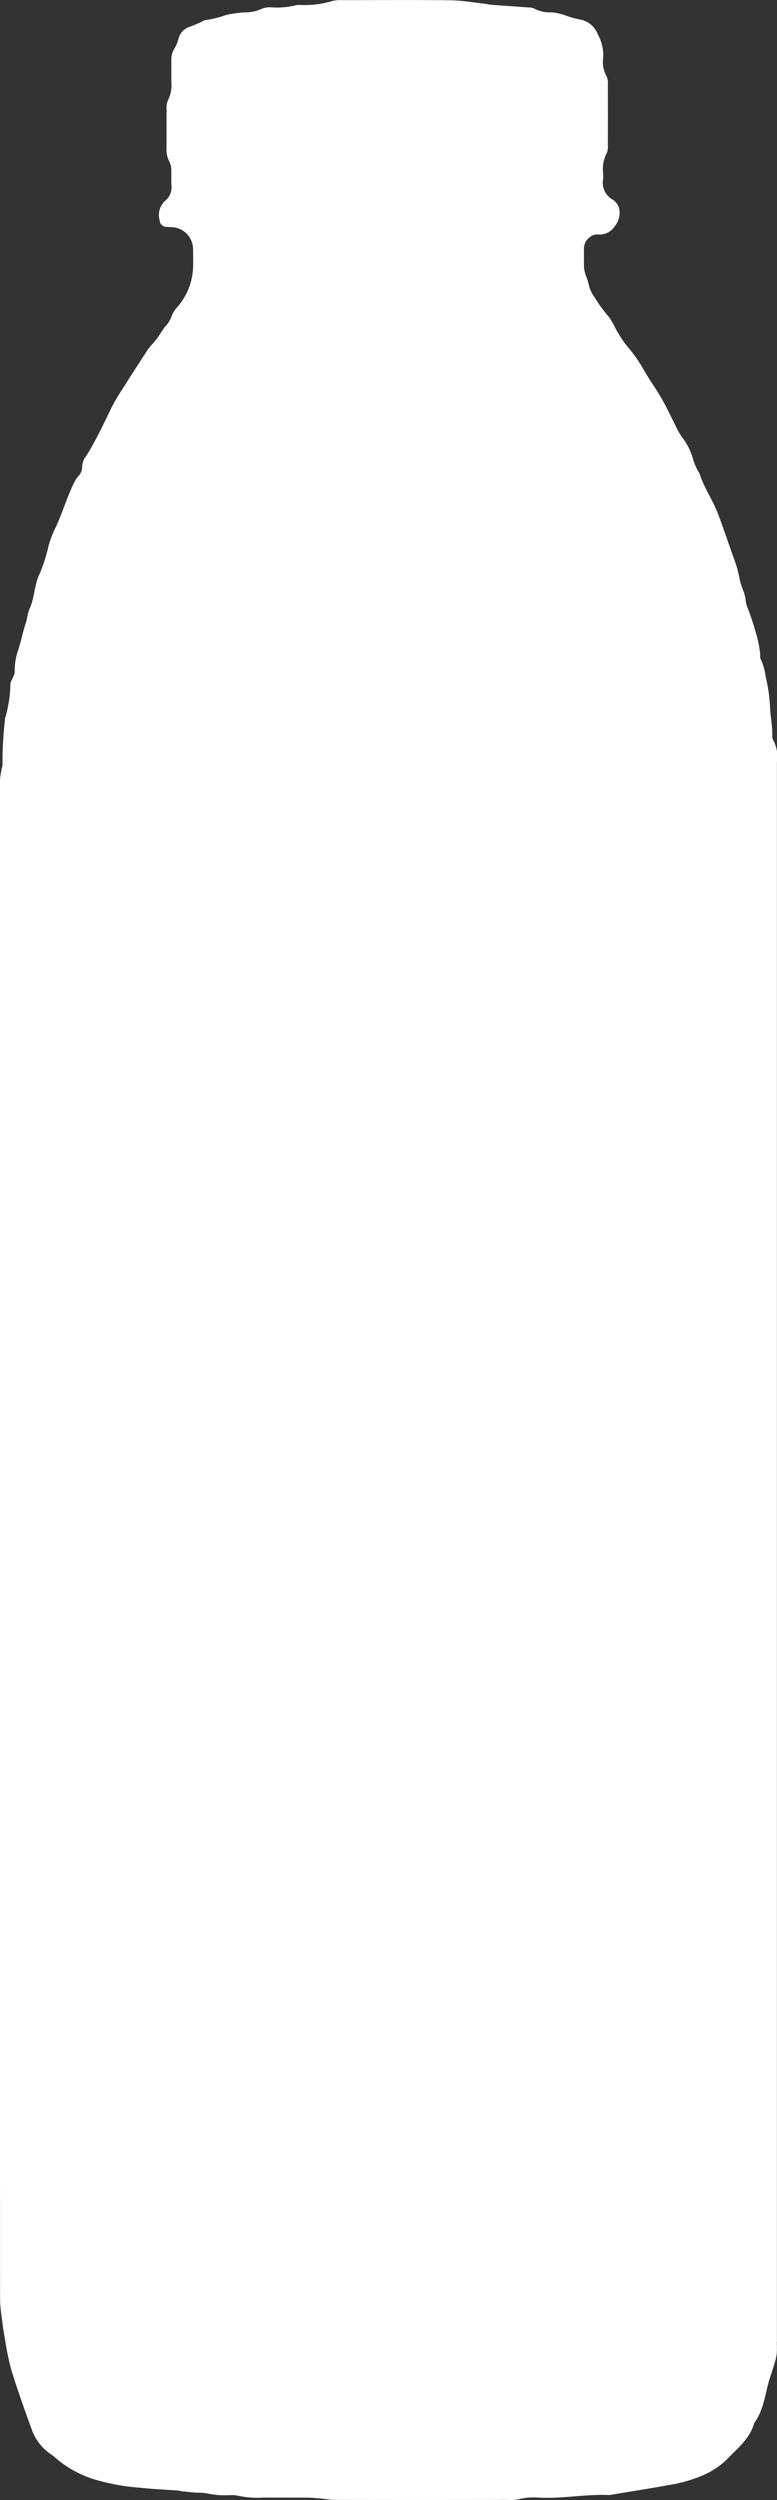 <?xml version="1.0" encoding="UTF-8"?><svg xmlns="http://www.w3.org/2000/svg" xmlns:xlink="http://www.w3.org/1999/xlink" width="66.637" height="214.146" viewBox="0 0 66.637 214.146">
  <rect x="0" y="0" width="66.637" height="214.146" fill="#333333" stroke="none"/>
  <defs>
    <clipPath id="clip-path">
      <rect id="Rectangle_53" data-name="Rectangle 53" width="66.637" height="214.146" transform="translate(0 0)" fill="none"/>
    </clipPath>
  </defs>
  <g id="Group_74" data-name="Group 74" transform="translate(0 -0.001)">
    <g id="Group_73" data-name="Group 73" transform="translate(0 0.001)" clip-path="url(#clip-path)">
      <path id="Path_286" data-name="Path 286" d="M66.63,200.591q0-33.723,0-67.445h0q0-33.93,0-67.859a3.056,3.056,0,0,0-.32-1.9.709.709,0,0,1-.08-.4c.019-.8-.148-1.576-.19-2.36a13.292,13.292,0,0,0-.373-2.648,4.948,4.948,0,0,0-.408-1.477c-.1-.158-.043-.4-.08-.607a9.6,9.6,0,0,0-.331-1.611,23.989,23.989,0,0,0-.813-2.421,2.621,2.621,0,0,1-.1-.607,5.485,5.485,0,0,0-.162-.591,6.085,6.085,0,0,1-.326-.97,10.02,10.02,0,0,0-.549-1.97c-.458-1.258-.867-2.533-1.348-3.782C61.1,42.791,60.372,41.767,60,40.577a2.512,2.512,0,0,0-.156-.267,5.316,5.316,0,0,1-.367-.848,5.591,5.591,0,0,0-.988-2.018,7.1,7.1,0,0,1-.6-1.075c-.379-.732-.717-1.488-1.129-2.2-.514-.888-1.125-1.721-1.623-2.618a12.091,12.091,0,0,0-1.377-1.916,11.529,11.529,0,0,1-.952-1.464,6.751,6.751,0,0,0-.557-.981,13.041,13.041,0,0,1-1.268-1.738,2.843,2.843,0,0,1-.5-1.114,4.822,4.822,0,0,0-.22-.678,2.974,2.974,0,0,1-.173-.69c-.026-.551,0-1.1-.011-1.655a1.214,1.214,0,0,1,.483-.982,1,1,0,0,1,.767-.246,1.524,1.524,0,0,0,1.4-.718,1.777,1.777,0,0,0,.406-1.25,1.278,1.278,0,0,0-.6-1.024,1.654,1.654,0,0,1-.812-1.755,3.046,3.046,0,0,0,0-.516,2.926,2.926,0,0,1,.306-1.7,1.391,1.391,0,0,0,.1-.7q.011-2.586,0-5.172a1.422,1.422,0,0,0-.1-.7,2.5,2.5,0,0,1-.3-1.6,3.6,3.6,0,0,0-.453-1.988A2,2,0,0,0,49.881,1.7,8.219,8.219,0,0,1,48.4,1.288a4.2,4.2,0,0,0-1.1-.23A2.852,2.852,0,0,1,45.808.729a1.122,1.122,0,0,0-.5-.092C44.245.559,43.182.489,42.121.411,41.95.4,41.783.346,41.612.327c-.989-.108-1.978-.29-2.969-.3-3.068-.04-6.138-.016-9.206-.012a3.346,3.346,0,0,0-.924.068A8.2,8.2,0,0,1,25.76.427a1.163,1.163,0,0,0-.411.032A7.069,7.069,0,0,1,23.3.635a1.84,1.84,0,0,0-.808.1A3.34,3.34,0,0,1,21,1.062a9.33,9.33,0,0,0-1.631.229,8.742,8.742,0,0,1-1.794.442c-.093,0-.182.093-.276.134-.345.148-.685.31-1.038.435a1.4,1.4,0,0,0-.945,1,3.254,3.254,0,0,1-.353.85,1.739,1.739,0,0,0-.267.978c0,.621,0,1.241,0,1.862a2.879,2.879,0,0,1-.293,1.6,1.662,1.662,0,0,0-.114.8c-.012,1.069,0,2.138-.006,3.207a2.311,2.311,0,0,0,.266,1.294,1.519,1.519,0,0,1,.14.7c.022.413-.013.829.013,1.241a1.492,1.492,0,0,1-.549,1.376,1.661,1.661,0,0,0-.453,1.705.568.568,0,0,0,.558.517c.2.029.415.012.619.039a1.9,1.9,0,0,1,1.682,1.888c.009.517.019,1.035,0,1.551a5.452,5.452,0,0,1-1.339,3.379,2.3,2.3,0,0,0-.49.764,2.323,2.323,0,0,1-.521.871c-.22.256-.385.559-.58.837-.138.2-.28.388-.432.574a6.89,6.89,0,0,0-.475.544q-1.072,1.636-2.12,3.288c-.295.461-.6.918-.855,1.4-.43.821-.808,1.67-1.233,2.493-.345.668-.7,1.334-1.1,1.966a1.634,1.634,0,0,0-.368.936,1.191,1.191,0,0,1-.337.841,2.412,2.412,0,0,0-.34.515c-.672,1.351-1.071,2.817-1.743,4.17a8.639,8.639,0,0,0-.456,1.251,14.753,14.753,0,0,1-.738,2.344c-.5.971-.445,2.071-.89,3.051-.172.378-.2.854-.343,1.28-.272.81-.416,1.656-.706,2.467a5.231,5.231,0,0,0-.229,1.626c-.01.447-.374.763-.377,1.164a10.6,10.6,0,0,1-.448,2.841.413.413,0,0,0-.007.1,32.659,32.659,0,0,0-.22,3.7,1.048,1.048,0,0,1-.035.41A6.524,6.524,0,0,0,0,67.782Q0,122.5,0,177.226q0,9.879.007,19.758a13.445,13.445,0,0,0,.156,1.637c.073.58.154,1.16.261,1.733a24.188,24.188,0,0,0,.568,2.725c.521,1.677,1.117,3.333,1.716,4.984a4.294,4.294,0,0,0,1.674,2.173,4.762,4.762,0,0,1,.481.389,9.311,9.311,0,0,0,3.051,1.7,18.437,18.437,0,0,0,4.148.773c1.057.12,2.124.157,3.186.236.137.01.271.051.407.066.409.045.819.09,1.229.123a4.324,4.324,0,0,1,.823.047,7.38,7.38,0,0,0,1.951.164,2.825,2.825,0,0,1,.72.038,8.131,8.131,0,0,0,2.26.165c1.241.007,2.483,0,3.724.008.343,0,.687.034,1.03.063.444.039.887.128,1.331.129q7.4.014,14.793,0a3.678,3.678,0,0,0,.926-.052,5.536,5.536,0,0,1,1.745-.144c2,.111,3.982-.3,5.981-.224a2.065,2.065,0,0,0,.41-.047c1.559-.26,3.122-.5,4.675-.79a12.483,12.483,0,0,0,2.98-.826,6.769,6.769,0,0,0,2.14-1.421c.894-.941,1.959-1.752,2.315-3.095.854-1.143.922-2.56,1.343-3.854.138-.423.279-.846.4-1.273a4.248,4.248,0,0,0,.181-.793c.032-.342.011-.689.011-1.034" transform="translate(0 -0.001)" fill="#fff"/>
    </g>
  </g>
</svg>

